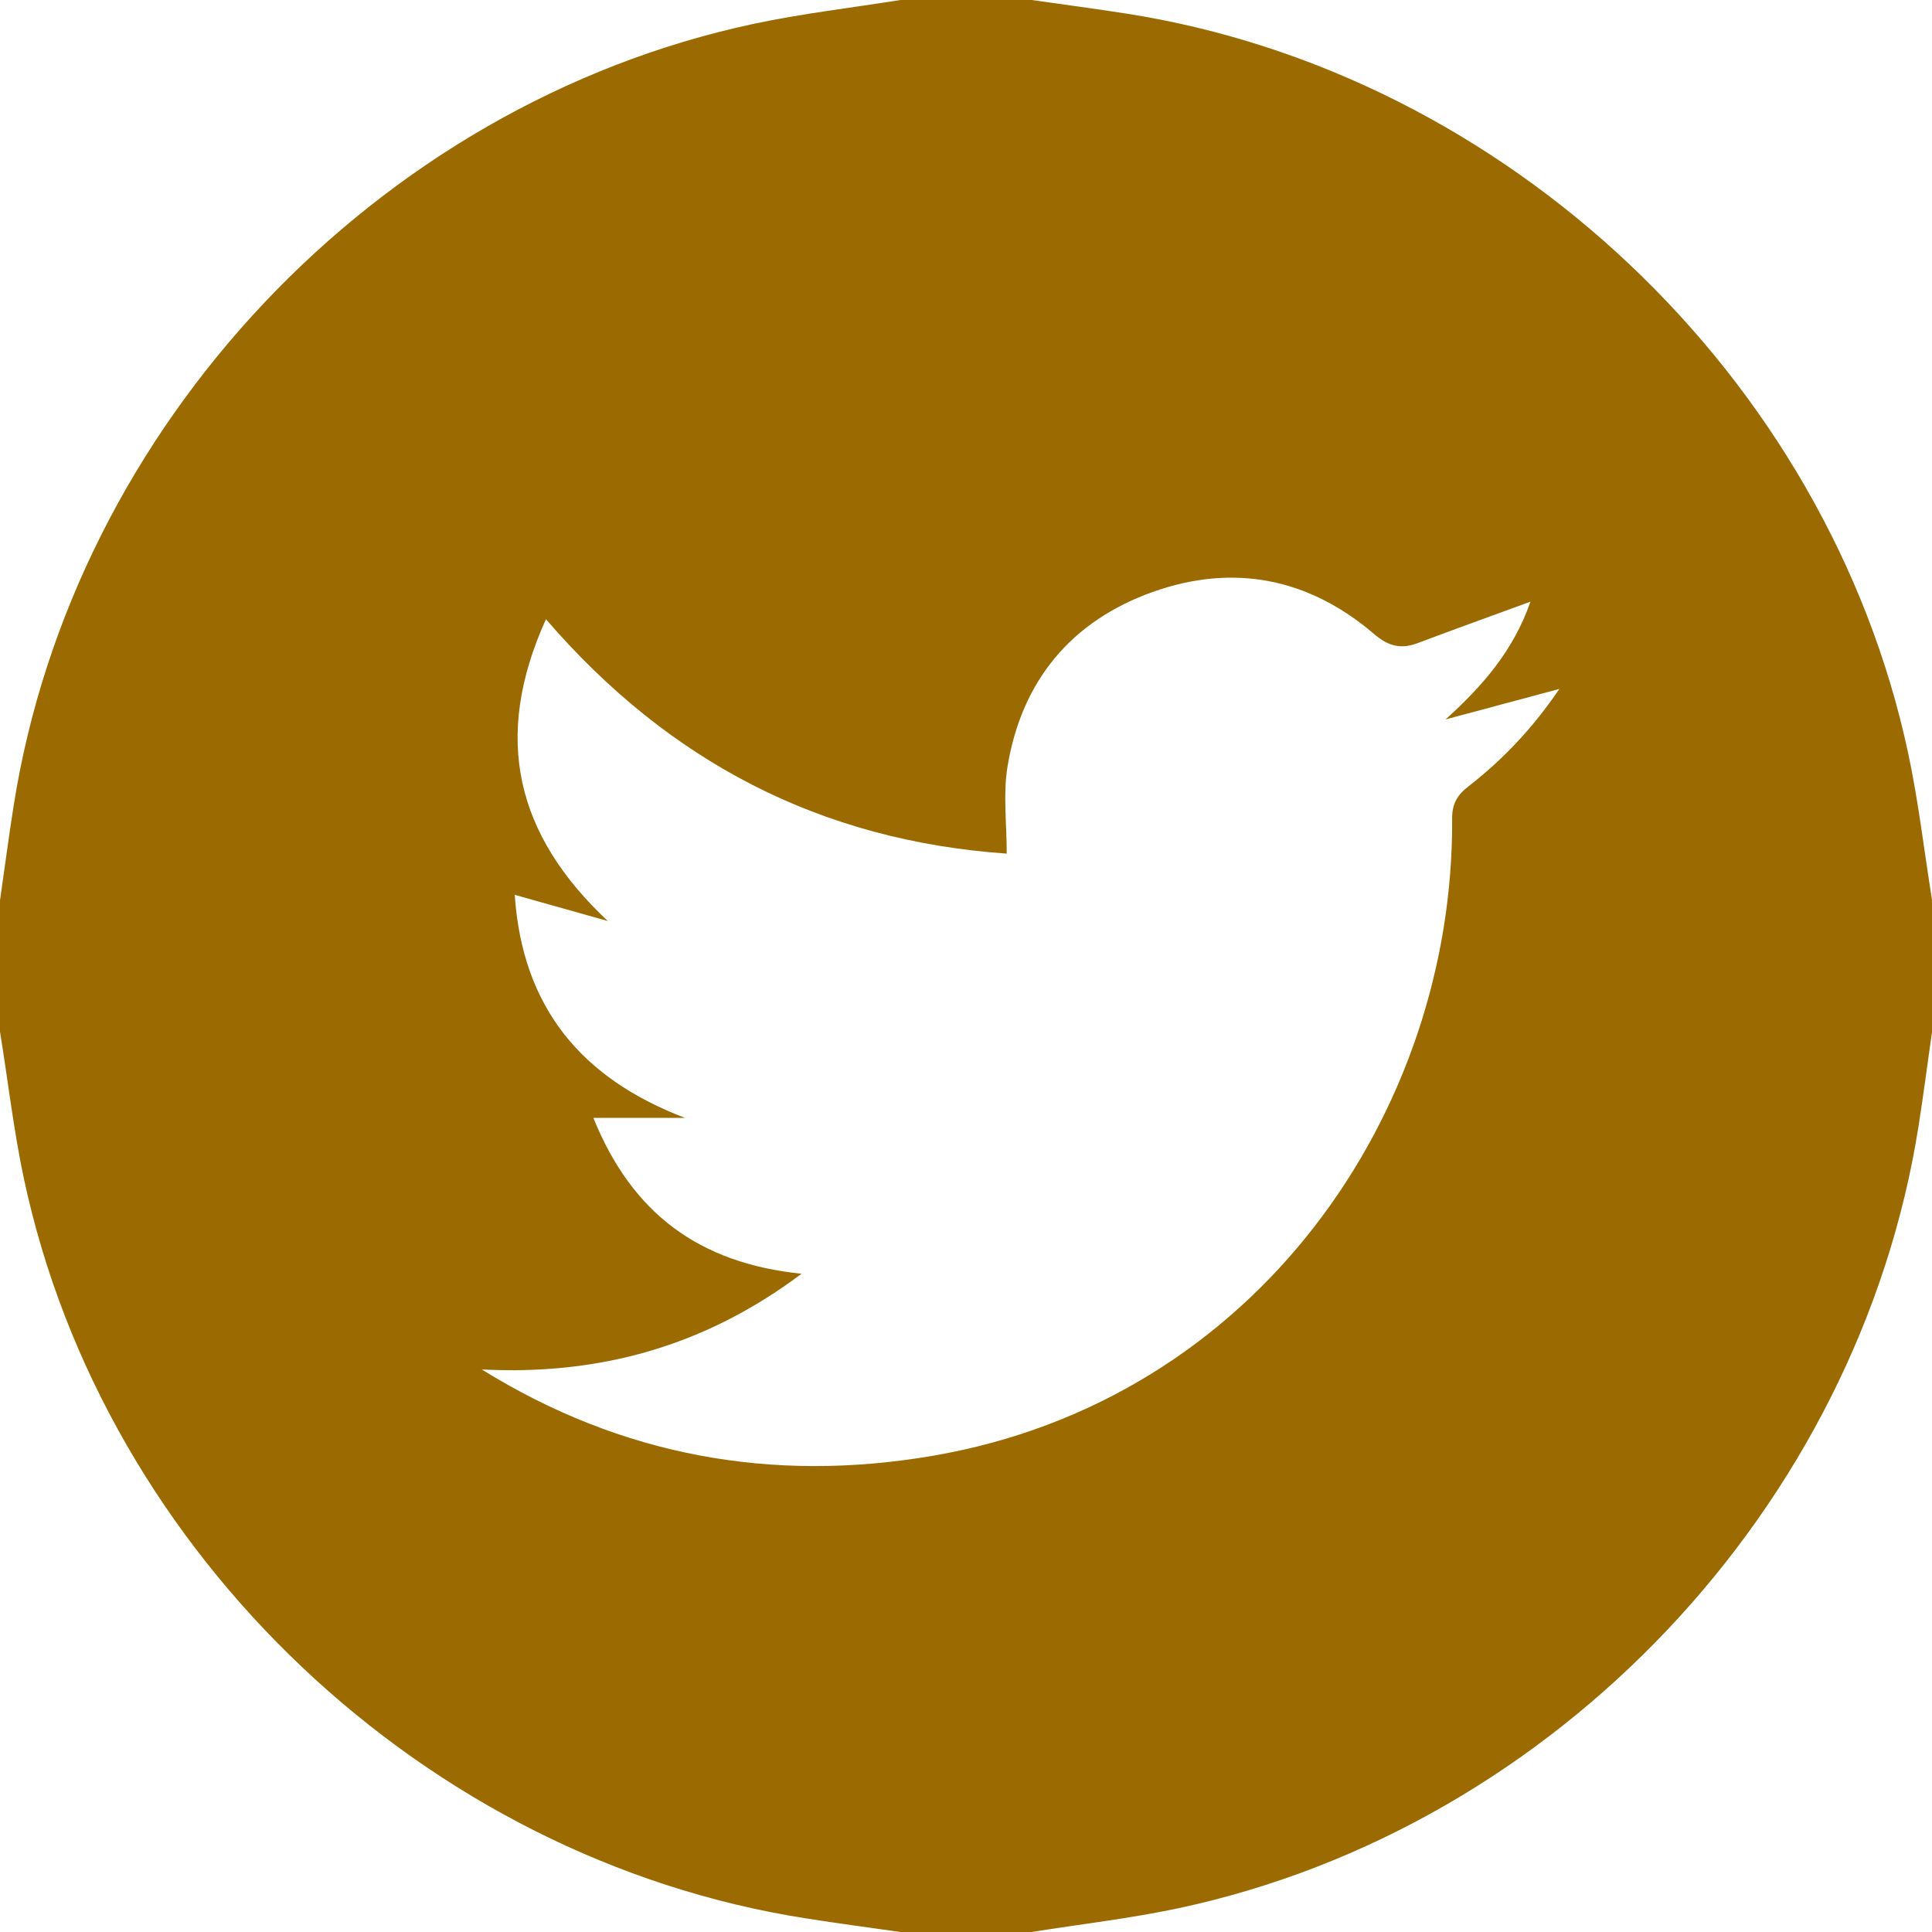 <?xml version="1.0" encoding="utf-8"?>
<!-- Generator: Adobe Illustrator 16.0.0, SVG Export Plug-In . SVG Version: 6.00 Build 0)  -->
<!DOCTYPE svg PUBLIC "-//W3C//DTD SVG 1.1//EN" "http://www.w3.org/Graphics/SVG/1.1/DTD/svg11.dtd">
<svg version="1.1" id="Layer_1" xmlns="http://www.w3.org/2000/svg" xmlns:xlink="http://www.w3.org/1999/xlink" x="0px" y="0px"
	 width="24px" height="24px" viewBox="0 0 24 24" enable-background="new 0 0 24 24" xml:space="preserve">
<g id="v8jVJ8.tif">
	<g>
		<path fill="#9B6A00" d="M11.185,0c0.544,0,1.087,0,1.631,0c0.392,0.056,0.785,0.108,1.176,0.169
			c4.72,0.737,8.714,4.511,9.712,9.188c0.129,0.603,0.199,1.218,0.297,1.828c0,0.544,0,1.087,0,1.631
			c-0.057,0.391-0.106,0.781-0.168,1.172c-0.744,4.729-4.507,8.713-9.186,9.715c-0.604,0.129-1.221,0.199-1.831,0.297
			c-0.544,0-1.087,0-1.631,0c-0.393-0.057-0.785-0.107-1.177-0.17c-4.72-0.738-8.715-4.512-9.711-9.188
			C0.169,14.039,0.099,13.424,0,12.816c0-0.544,0-1.087,0-1.631c0.057-0.391,0.107-0.782,0.169-1.172
			c0.742-4.727,4.507-8.714,9.185-9.715C9.956,0.169,10.573,0.098,11.185,0z M19.012,7.474c-0.492,0.18-0.946,0.343-1.398,0.514
			c-0.21,0.079-0.363,0.043-0.546-0.113c-0.81-0.694-1.747-0.878-2.747-0.522c-1.012,0.36-1.629,1.103-1.805,2.167
			c-0.057,0.344-0.01,0.705-0.01,1.084c-2.314-0.162-4.198-1.142-5.724-2.912c-0.669,1.477-0.37,2.682,0.768,3.749
			c-0.377-0.106-0.753-0.211-1.156-0.325c0.095,1.392,0.82,2.277,2.116,2.771c-0.365,0-0.731,0-1.139,0
			c0.48,1.186,1.312,1.805,2.586,1.936c-1.213,0.91-2.524,1.262-3.972,1.189c1.735,1.076,3.604,1.412,5.593,1.074
			c4.038-0.688,6.483-4.281,6.461-7.913c-0.002-0.189,0.063-0.297,0.207-0.408c0.426-0.332,0.795-0.72,1.125-1.207
			c-0.509,0.136-0.962,0.258-1.414,0.379C18.42,8.52,18.803,8.077,19.012,7.474z"/>
	</g>
</g>
</svg>
